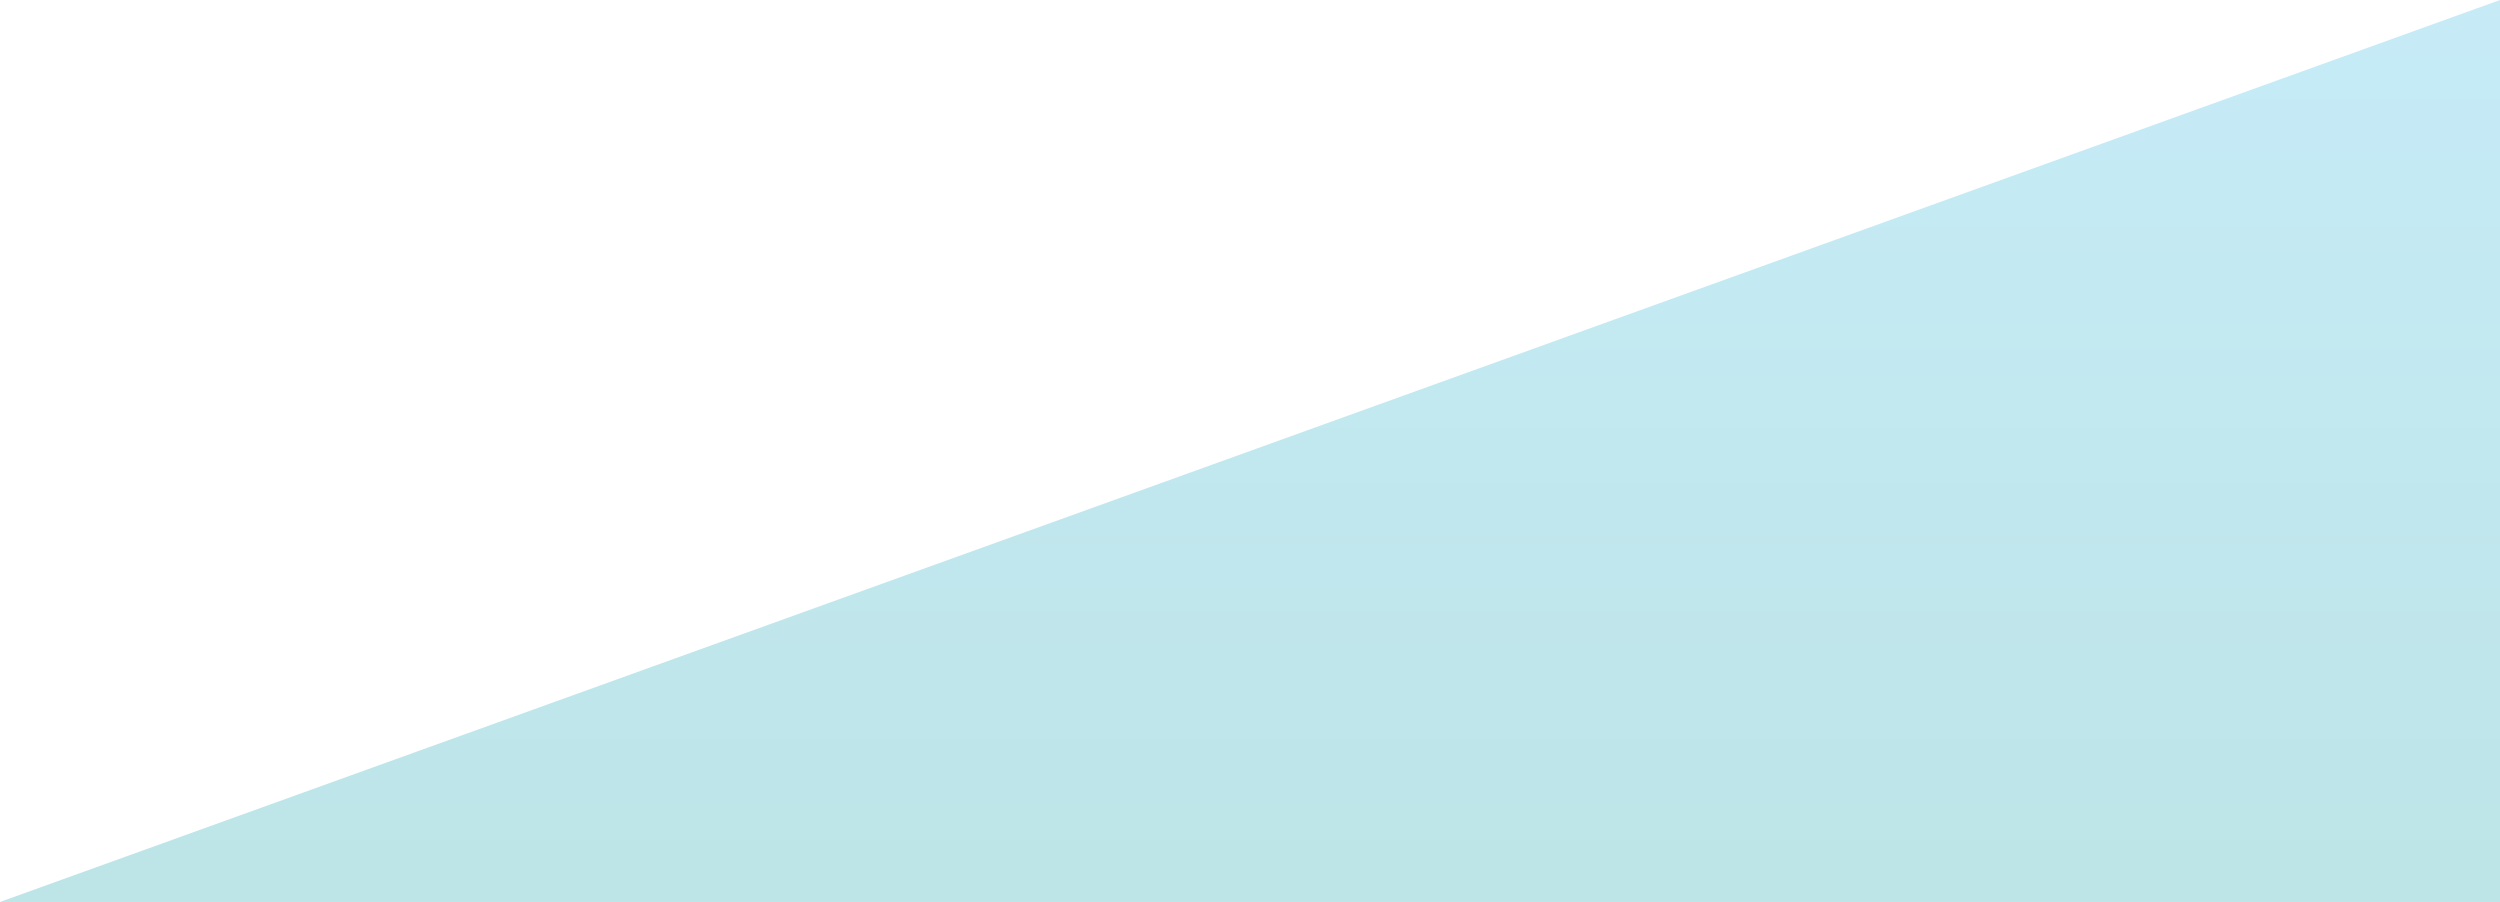 <svg xmlns="http://www.w3.org/2000/svg" xmlns:xlink="http://www.w3.org/1999/xlink" width="204.9" height="73.925" viewBox="0 0 204.9 73.925">
  <defs>
    <linearGradient id="linear-gradient" x1="0.5" y1="1" x2="0.5" gradientUnits="objectBoundingBox">
      <stop offset="0" stop-color="#27a8b0"/>
      <stop offset="1" stop-color="#45bfe7"/>
    </linearGradient>
  </defs>
  <path id="パス_2" data-name="パス 2" d="M204.9,73.925H0L204.9,0h0Z" opacity="0.305" fill="url(#linear-gradient)"/>
</svg>
